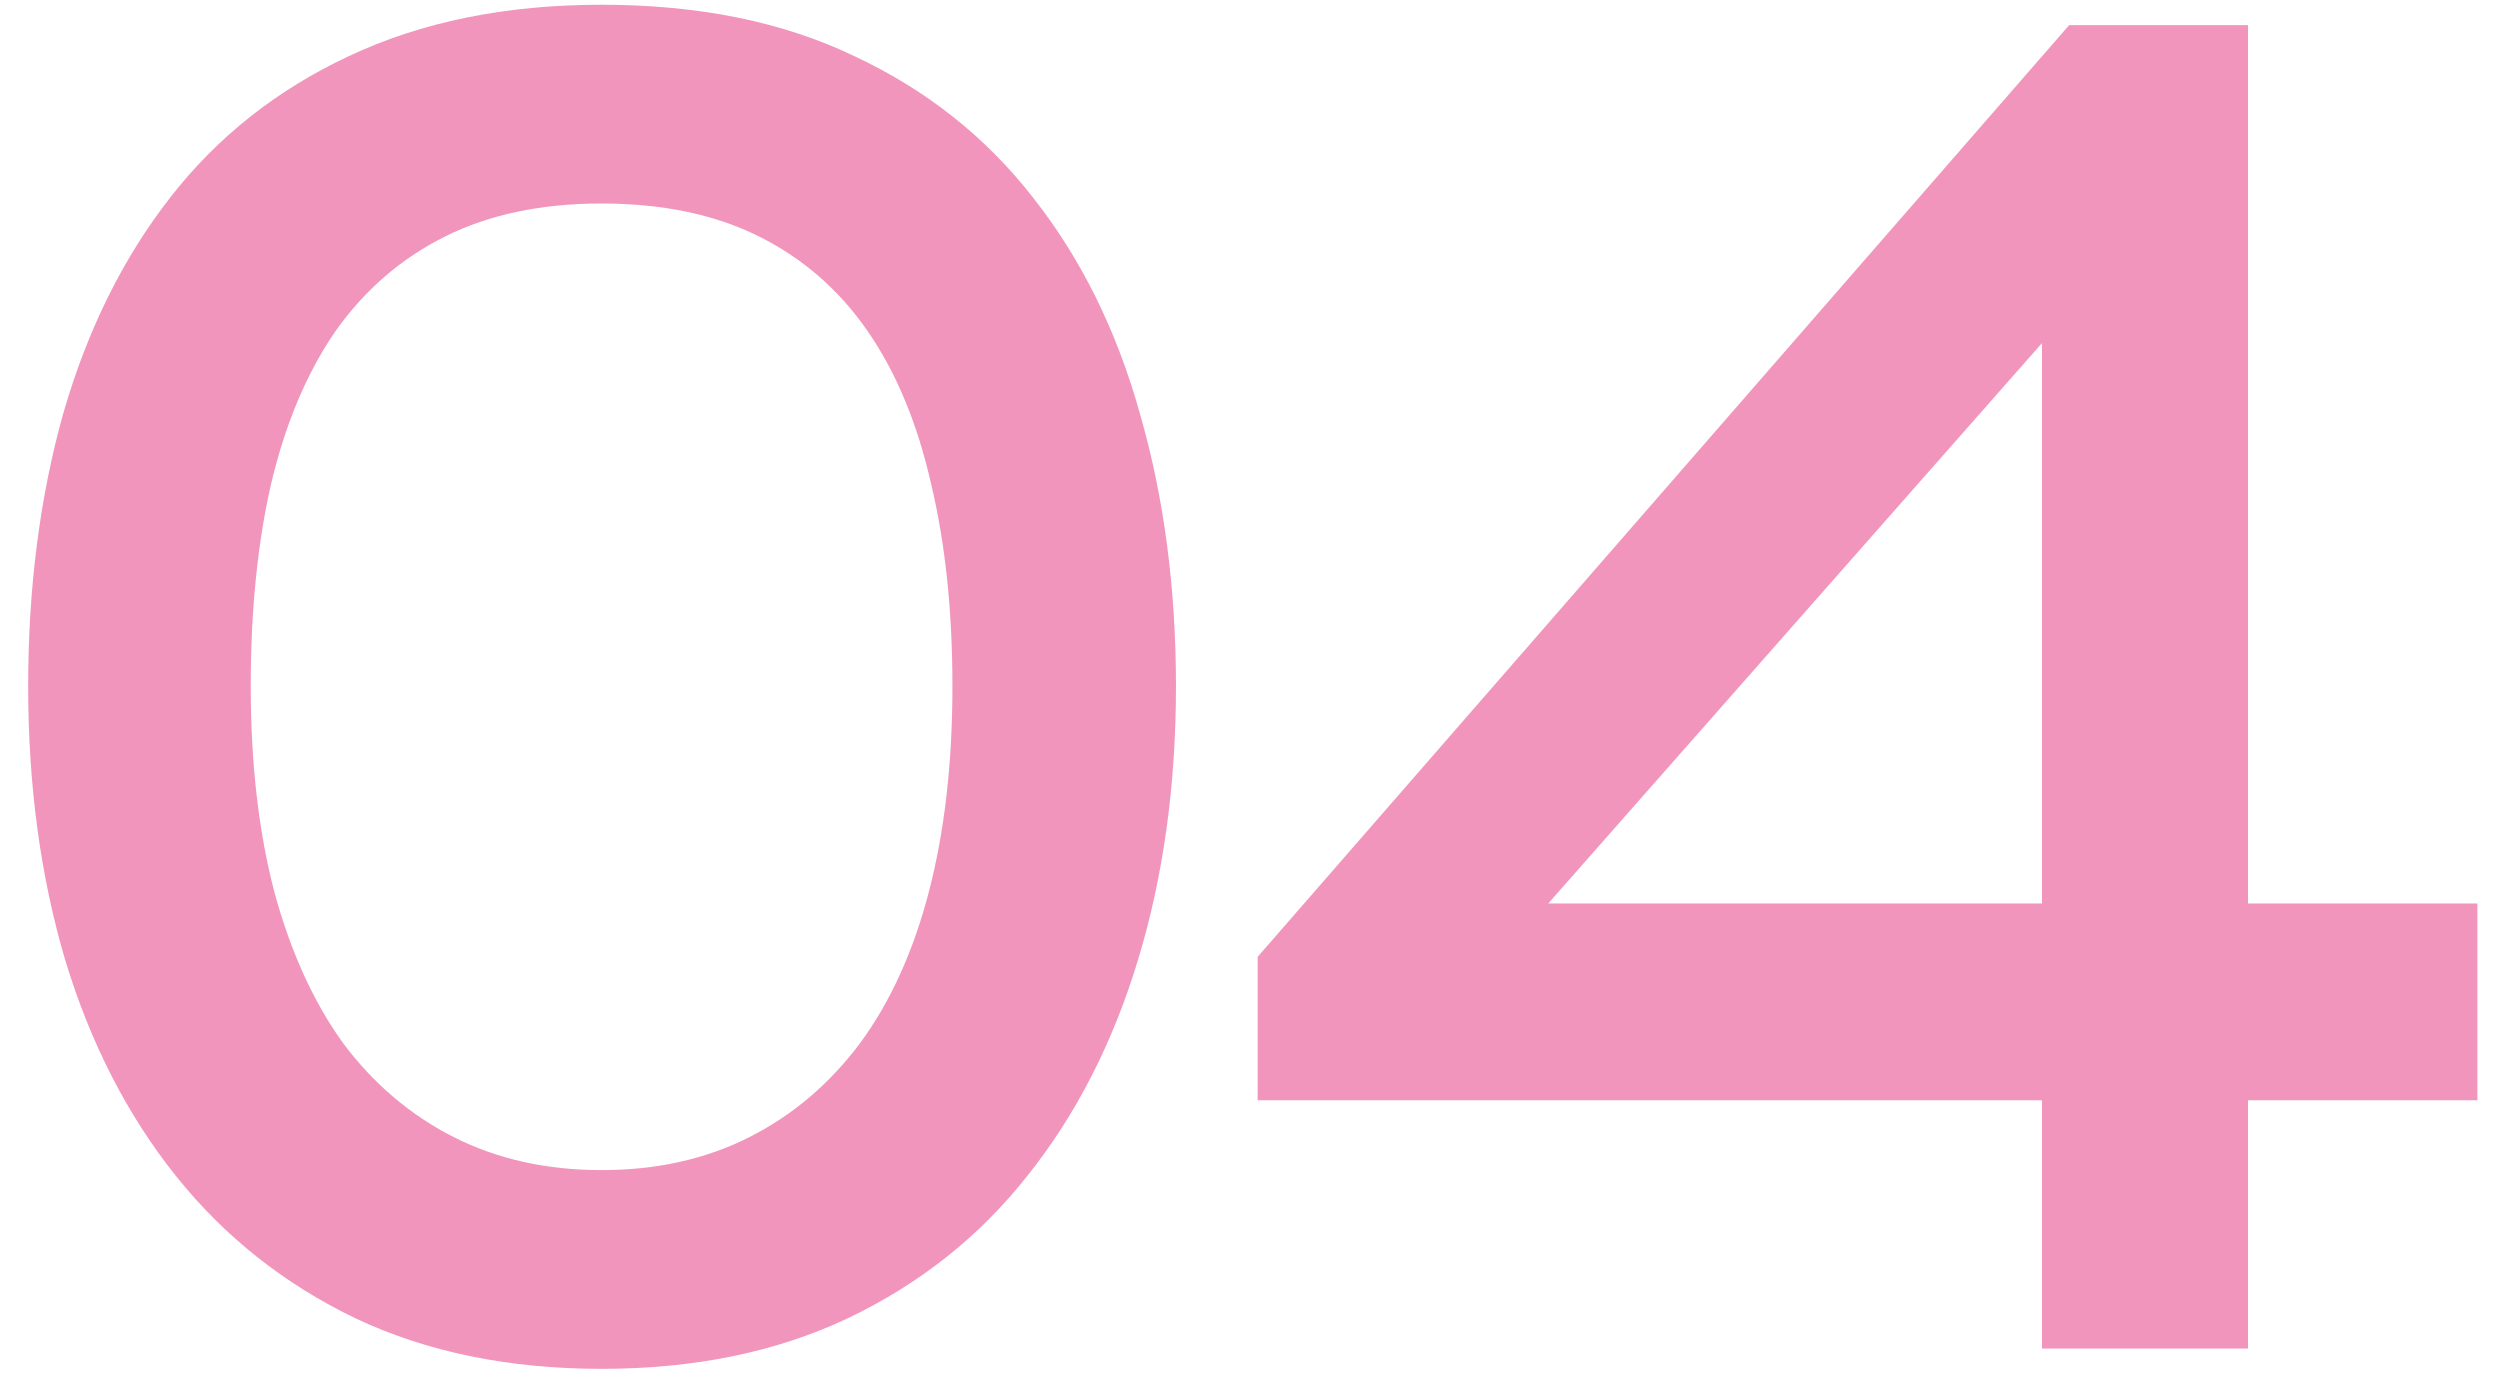 <?xml version="1.0" encoding="UTF-8"?> <svg xmlns="http://www.w3.org/2000/svg" width="67" height="37" viewBox="0 0 67 37" fill="none"><path d="M16.122 36.685C13.639 36.685 11.443 36.235 9.533 35.334C7.622 34.416 6.016 33.143 4.714 31.515C3.412 29.887 2.422 27.955 1.745 25.721C1.085 23.486 0.755 21.044 0.755 18.393C0.755 15.76 1.067 13.326 1.692 11.092C2.335 8.857 3.29 6.926 4.558 5.298C5.825 3.669 7.423 2.405 9.35 1.504C11.295 0.586 13.553 0.127 16.122 0.127C18.727 0.127 20.985 0.586 22.895 1.504C24.822 2.405 26.42 3.669 27.687 5.298C28.972 6.926 29.927 8.857 30.552 11.092C31.195 13.326 31.516 15.76 31.516 18.393C31.516 21.044 31.178 23.486 30.5 25.721C29.823 27.955 28.833 29.887 27.531 31.515C26.246 33.143 24.64 34.416 22.712 35.334C20.802 36.235 18.606 36.685 16.122 36.685ZM16.122 31.359C17.598 31.359 18.918 31.064 20.082 30.476C21.245 29.887 22.235 29.046 23.051 27.955C23.867 26.846 24.483 25.487 24.9 23.876C25.317 22.265 25.525 20.437 25.525 18.393C25.525 16.366 25.334 14.556 24.952 12.963C24.588 11.352 24.023 9.992 23.259 8.883C22.495 7.775 21.523 6.926 20.342 6.337C19.161 5.748 17.755 5.454 16.122 5.454C14.508 5.454 13.11 5.748 11.929 6.337C10.748 6.926 9.767 7.775 8.986 8.883C8.222 9.992 7.649 11.352 7.266 12.963C6.902 14.556 6.72 16.366 6.72 18.393C6.72 20.437 6.928 22.265 7.345 23.876C7.779 25.487 8.395 26.846 9.194 27.955C10.01 29.046 11 29.887 12.163 30.476C13.327 31.064 14.646 31.359 16.122 31.359Z" fill="#F195BC"></path><path d="M54.725 36.14V29.488H33.705V25.643L55.454 0.673H60.247V24.213H66.394V29.488H60.247V36.14H54.725ZM41.493 24.213H54.725V9.195L41.493 24.213Z" fill="#F195BC"></path></svg> 